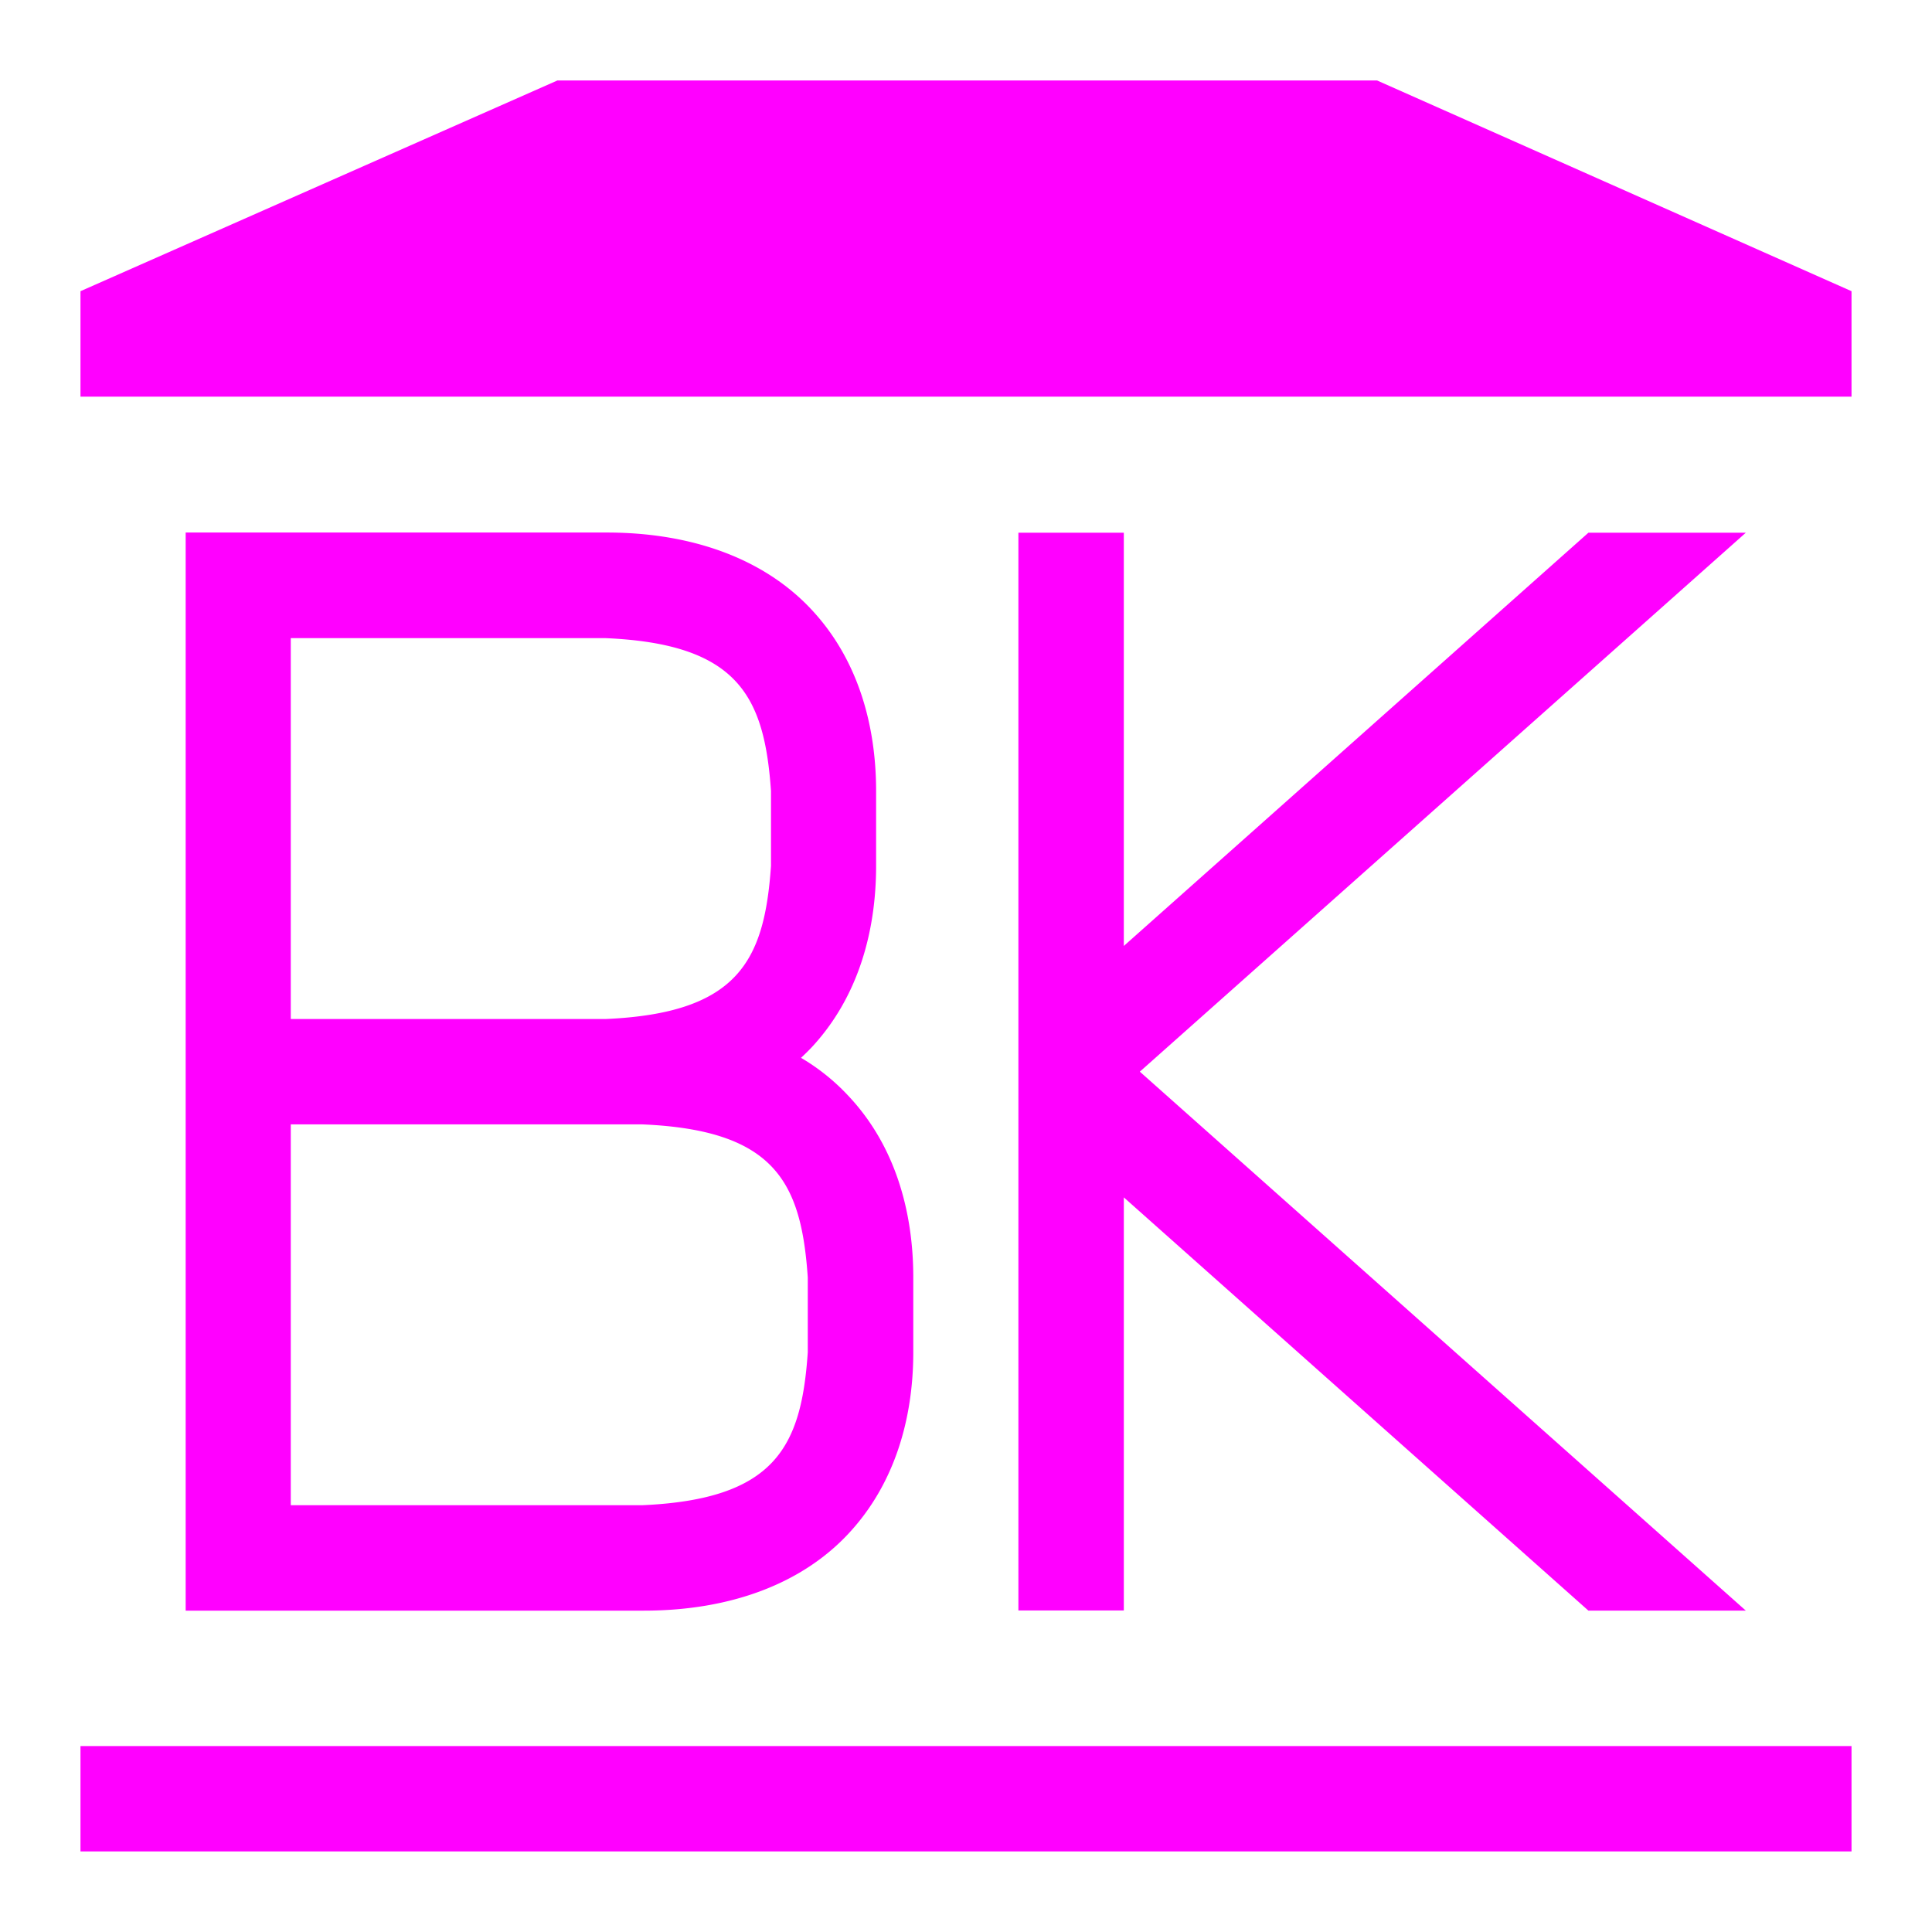 <svg xmlns="http://www.w3.org/2000/svg" width="32" height="32" viewBox="0 0 32 32">
    <defs>
        <clipPath id="a">
            <path d="M0 24h24V0H0z"/>
        </clipPath>
    </defs>
    <path fill="#f0f" d="M30.667 6.57H1.333V4.823l7.899-3.49h13.577l7.858 3.49zM30.667 30.665H1.333V28.92h29.334z"/>
    <g clip-path="url(#a)" transform="matrix(1.333 0 0 -1.333 0 32)">
        <path fill="#f0f" d="M10.037 8.133v-.93c-.08-1.174-.404-1.827-2.057-1.9H3.613v4.732H7.98c1.653-.07 1.976-.723 2.057-1.902m-6.424 7.944H7.52c1.655-.07 1.978-.725 2.06-1.9v-.93c-.082-1.176-.405-1.832-2.06-1.903H3.613zm7.273-2.83v.93c0 .819-.225 1.638-.804 2.256-.578.619-1.468.96-2.563.956H2.307V3.993H8c1.085 0 1.967.34 2.541.955.58.62.807 1.439.807 2.256v.929c0 .823-.227 1.642-.807 2.257a2.606 2.606 0 0 1-.588.472c.045.042.088.084.13.128.578.62.803 1.437.803 2.257M21.693 17.387h-1.956l-5.773-5.135v5.135h-1.31V3.995h1.31v5.133l5.773-5.135h1.956l-7.53 6.697z"/>
    </g>
</svg>
